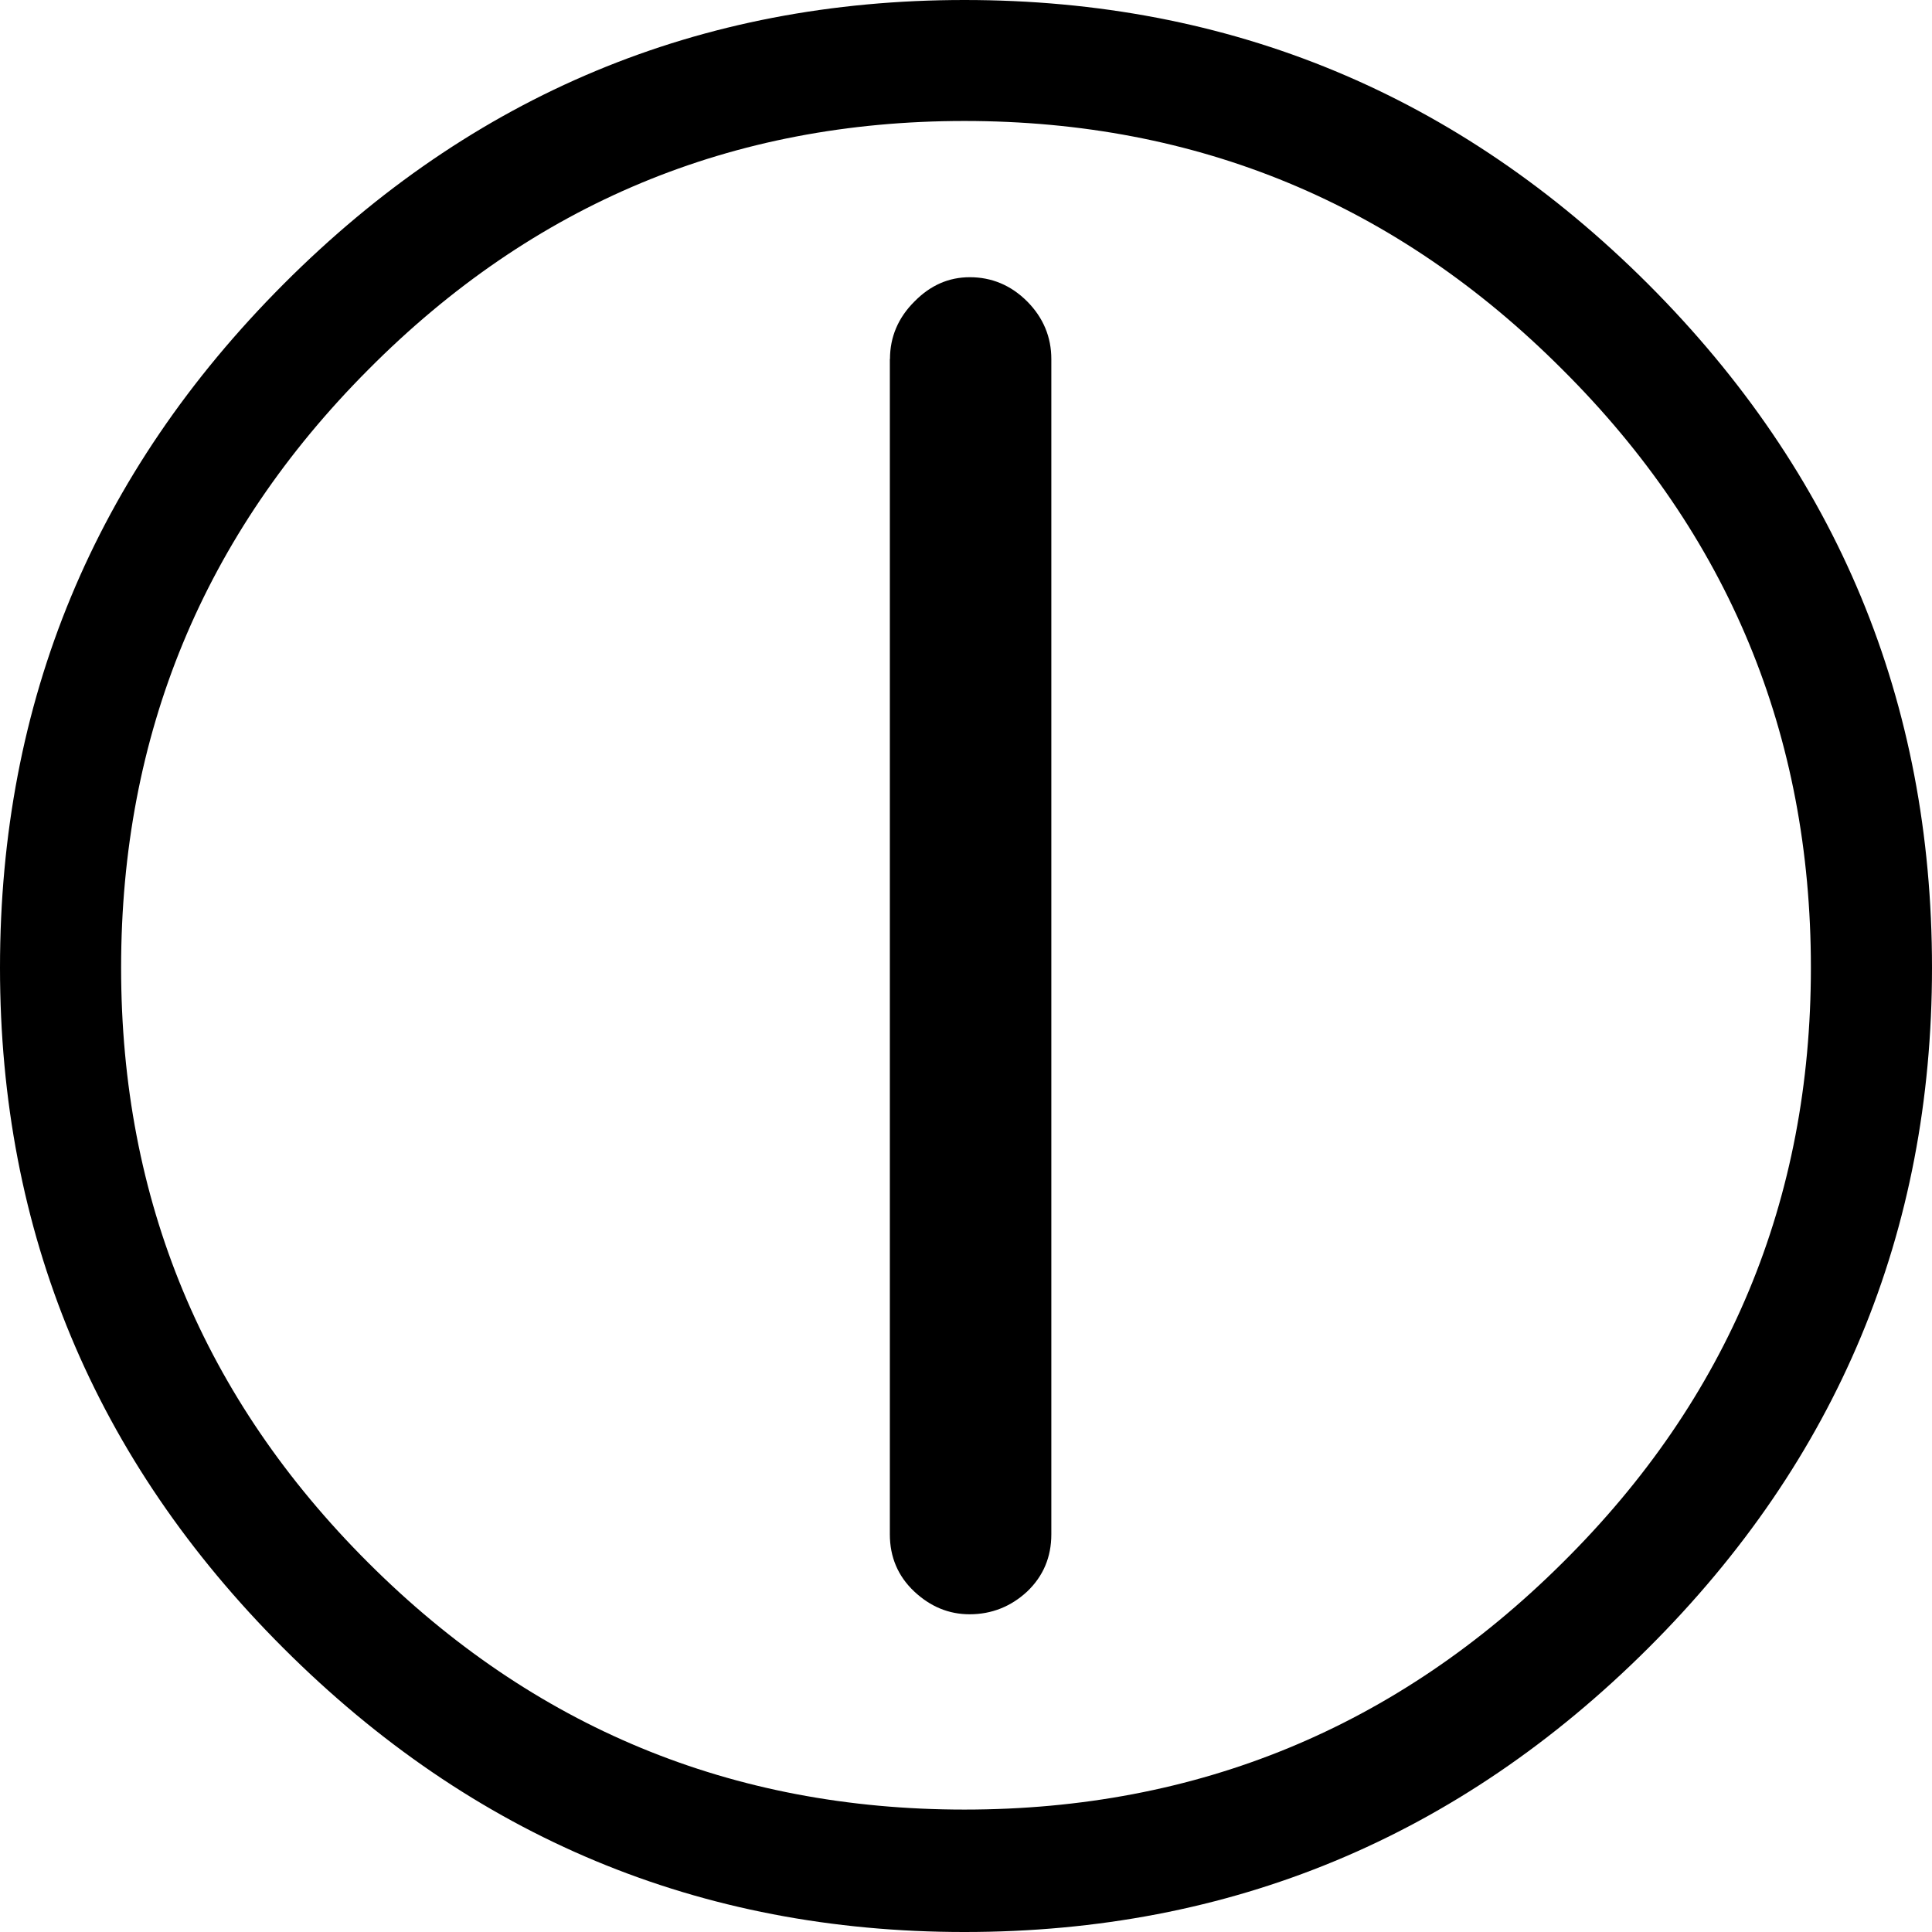 <?xml version="1.0" encoding="utf-8"?>
<!-- Generator: Adobe Illustrator 16.0.3, SVG Export Plug-In . SVG Version: 6.00 Build 0)  -->
<!DOCTYPE svg PUBLIC "-//W3C//DTD SVG 1.1//EN" "http://www.w3.org/Graphics/SVG/1.1/DTD/svg11.dtd">
<svg version="1.1" id="Ebene_1" xmlns="http://www.w3.org/2000/svg" xmlns:xlink="http://www.w3.org/1999/xlink" x="0px" y="0px"
	 width="14.74px" height="14.74px" viewBox="0 0 14.74 14.74" enable-background="new 0 0 14.74 14.74" xml:space="preserve">
<path d="M0,7.383c0-2.032,0.721-3.77,2.164-5.216C3.605,0.723,5.337,0,7.358,0c2.032,0,3.77,0.723,5.216,2.167
	c1.445,1.446,2.166,3.184,2.166,5.216c0,2.018-0.721,3.752-2.166,5.192c-1.446,1.441-3.184,2.165-5.216,2.165
	c-2.021,0-3.753-0.724-5.195-2.165C0.721,11.135,0,9.4,0,7.383z M0.924,7.383c0,1.772,0.629,3.286,1.887,4.541
	c1.257,1.255,2.773,1.882,4.547,1.882c1.778,0,3.299-0.627,4.562-1.882c1.267-1.255,1.896-2.769,1.896-4.541
	c0-1.779-0.629-3.302-1.896-4.564c-1.263-1.265-2.783-1.896-4.562-1.896c-1.774,0-3.29,0.631-4.547,1.896
	C1.553,4.081,0.924,5.604,0.924,7.383z M6.79,2.739c0-0.167,0.062-0.315,0.187-0.439c0.122-0.124,0.262-0.185,0.422-0.185
	c0.167,0,0.314,0.061,0.438,0.185C7.96,2.424,8.021,2.572,8.021,2.739v8.967c0,0.173-0.061,0.319-0.185,0.437
	c-0.123,0.114-0.271,0.173-0.438,0.173c-0.16,0-0.3-0.059-0.422-0.173c-0.125-0.117-0.187-0.264-0.187-0.437V2.739z"/>
</svg>
